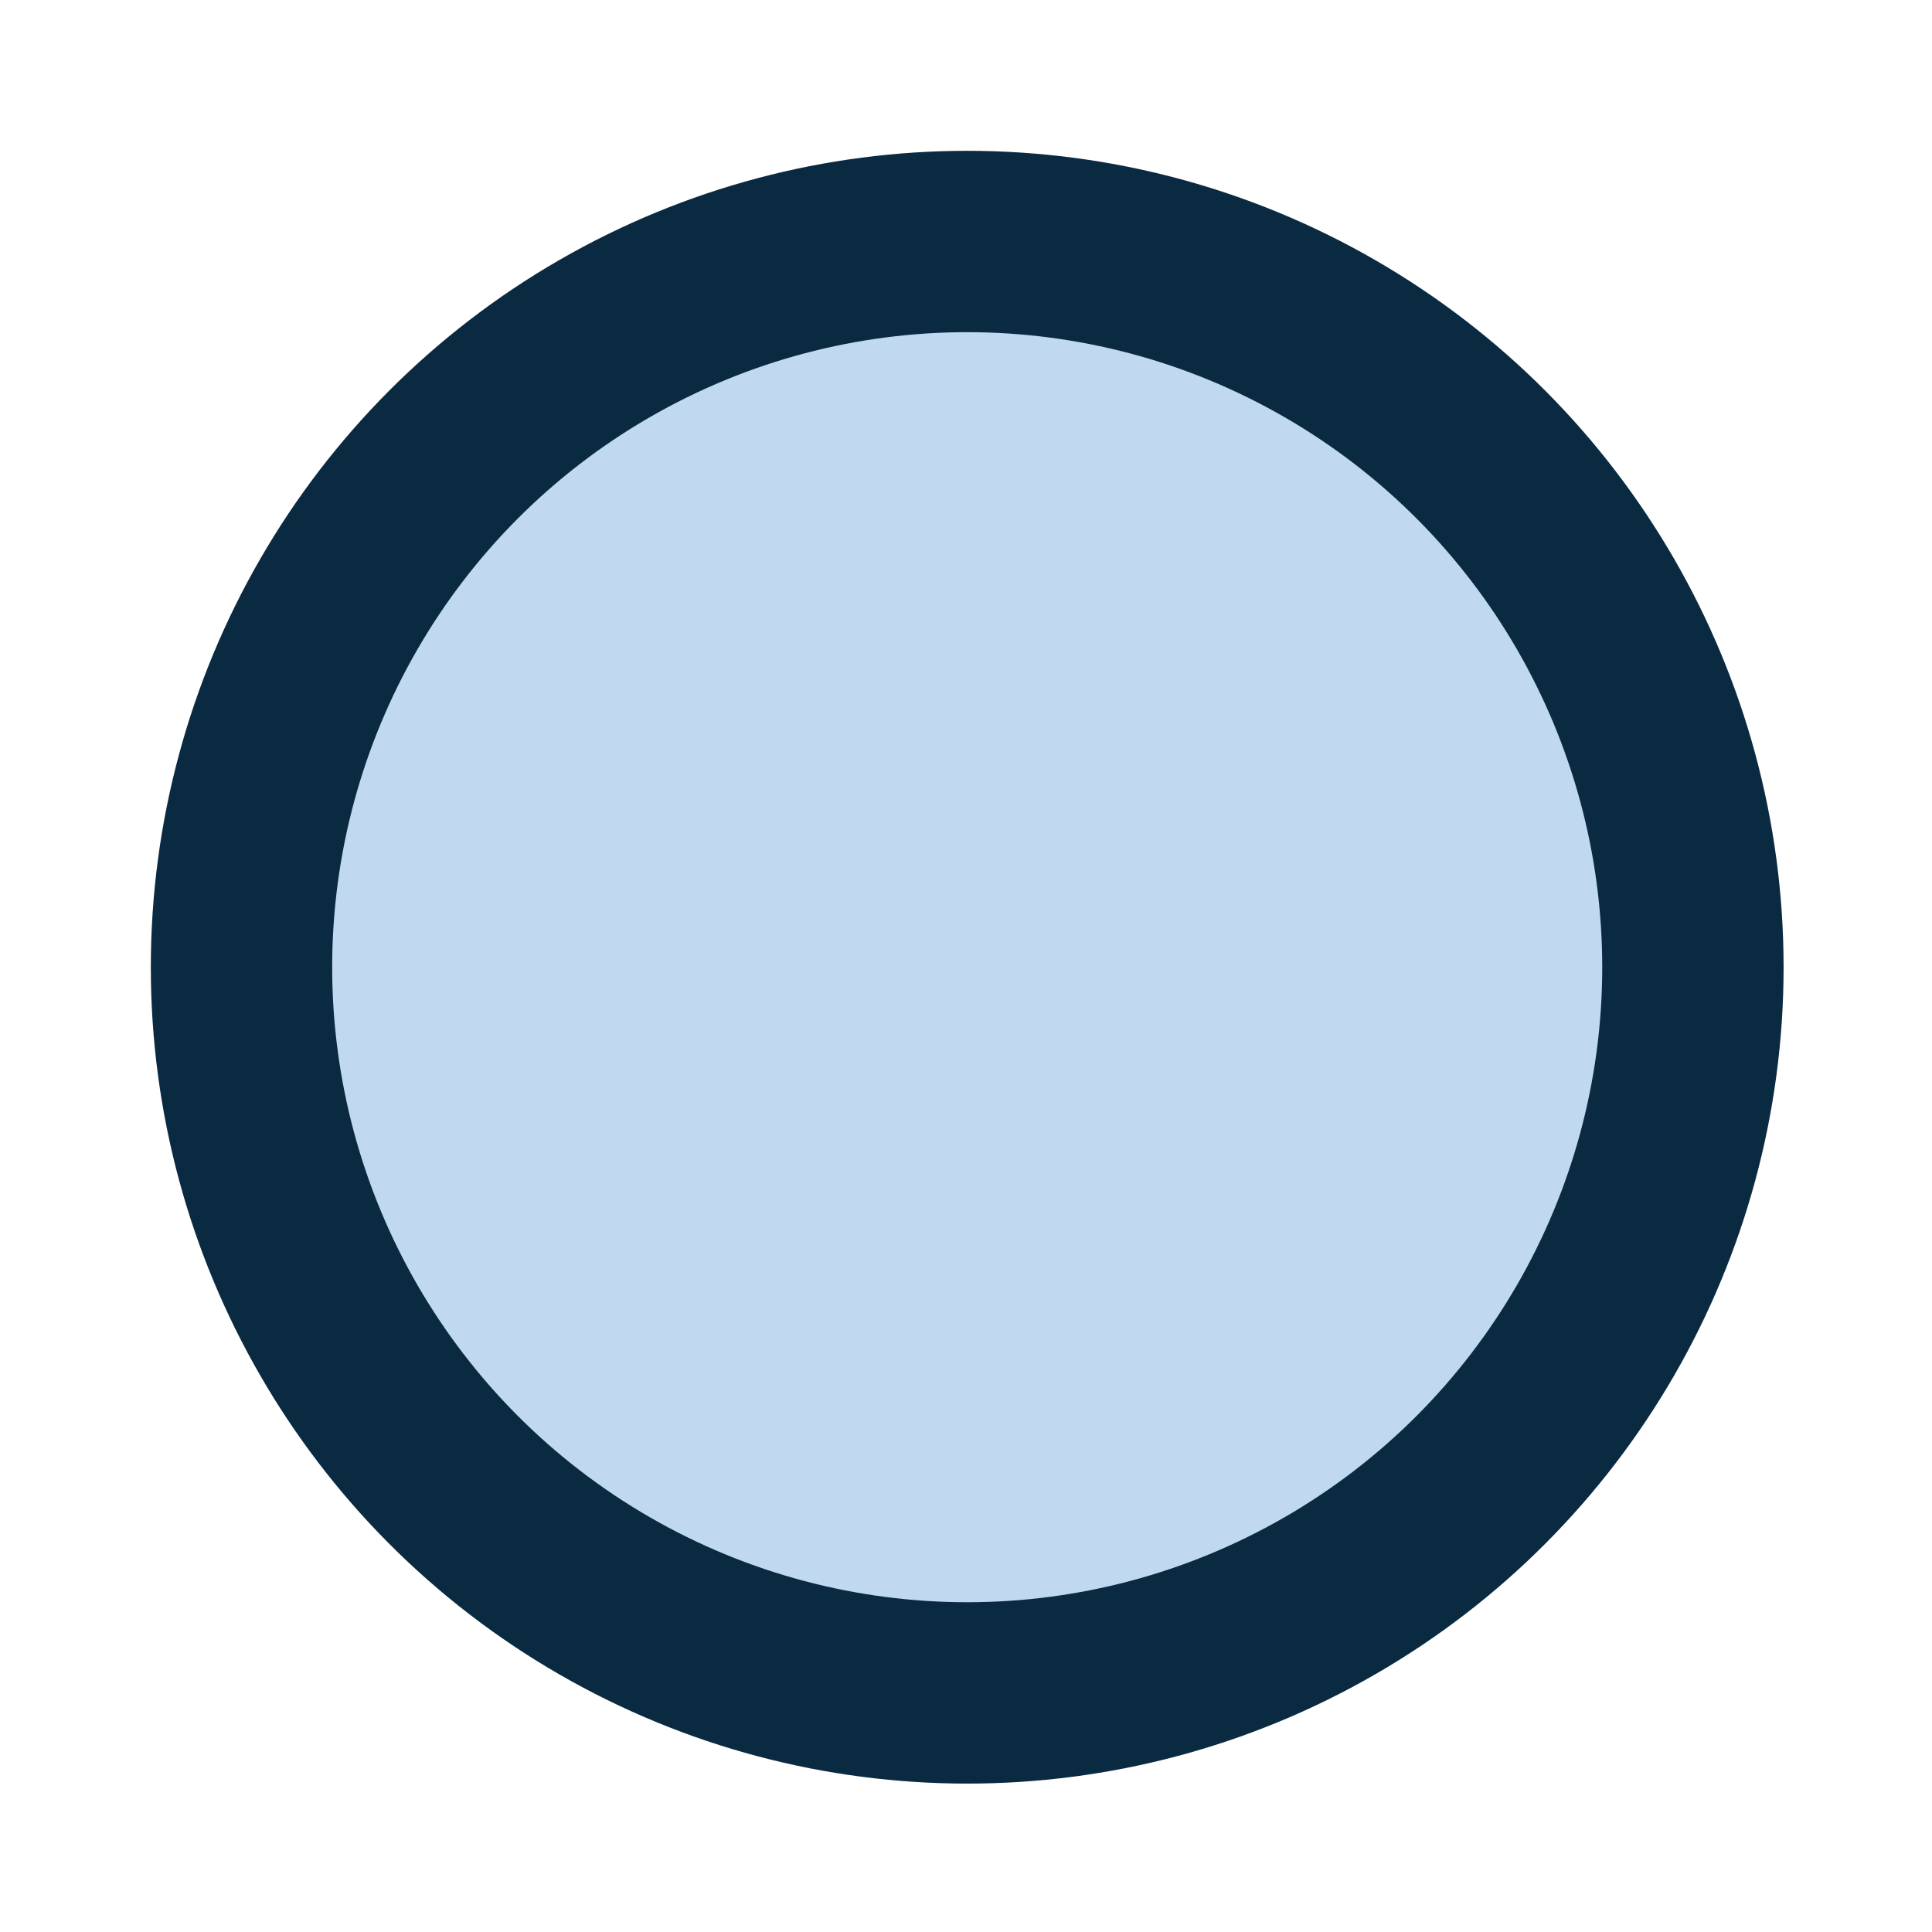 <?xml version="1.0" encoding="utf-8"?>
<svg xmlns="http://www.w3.org/2000/svg" fill="none" height="100%" overflow="visible" preserveAspectRatio="none" style="display: block;" viewBox="0 0 8 8" width="100%">
<circle cx="4.005" cy="4.005" fill="#C1D9F0" id="Oval Copy 4" r="3.005" stroke="#0A2A42" stroke-width="0.751"/>
</svg>